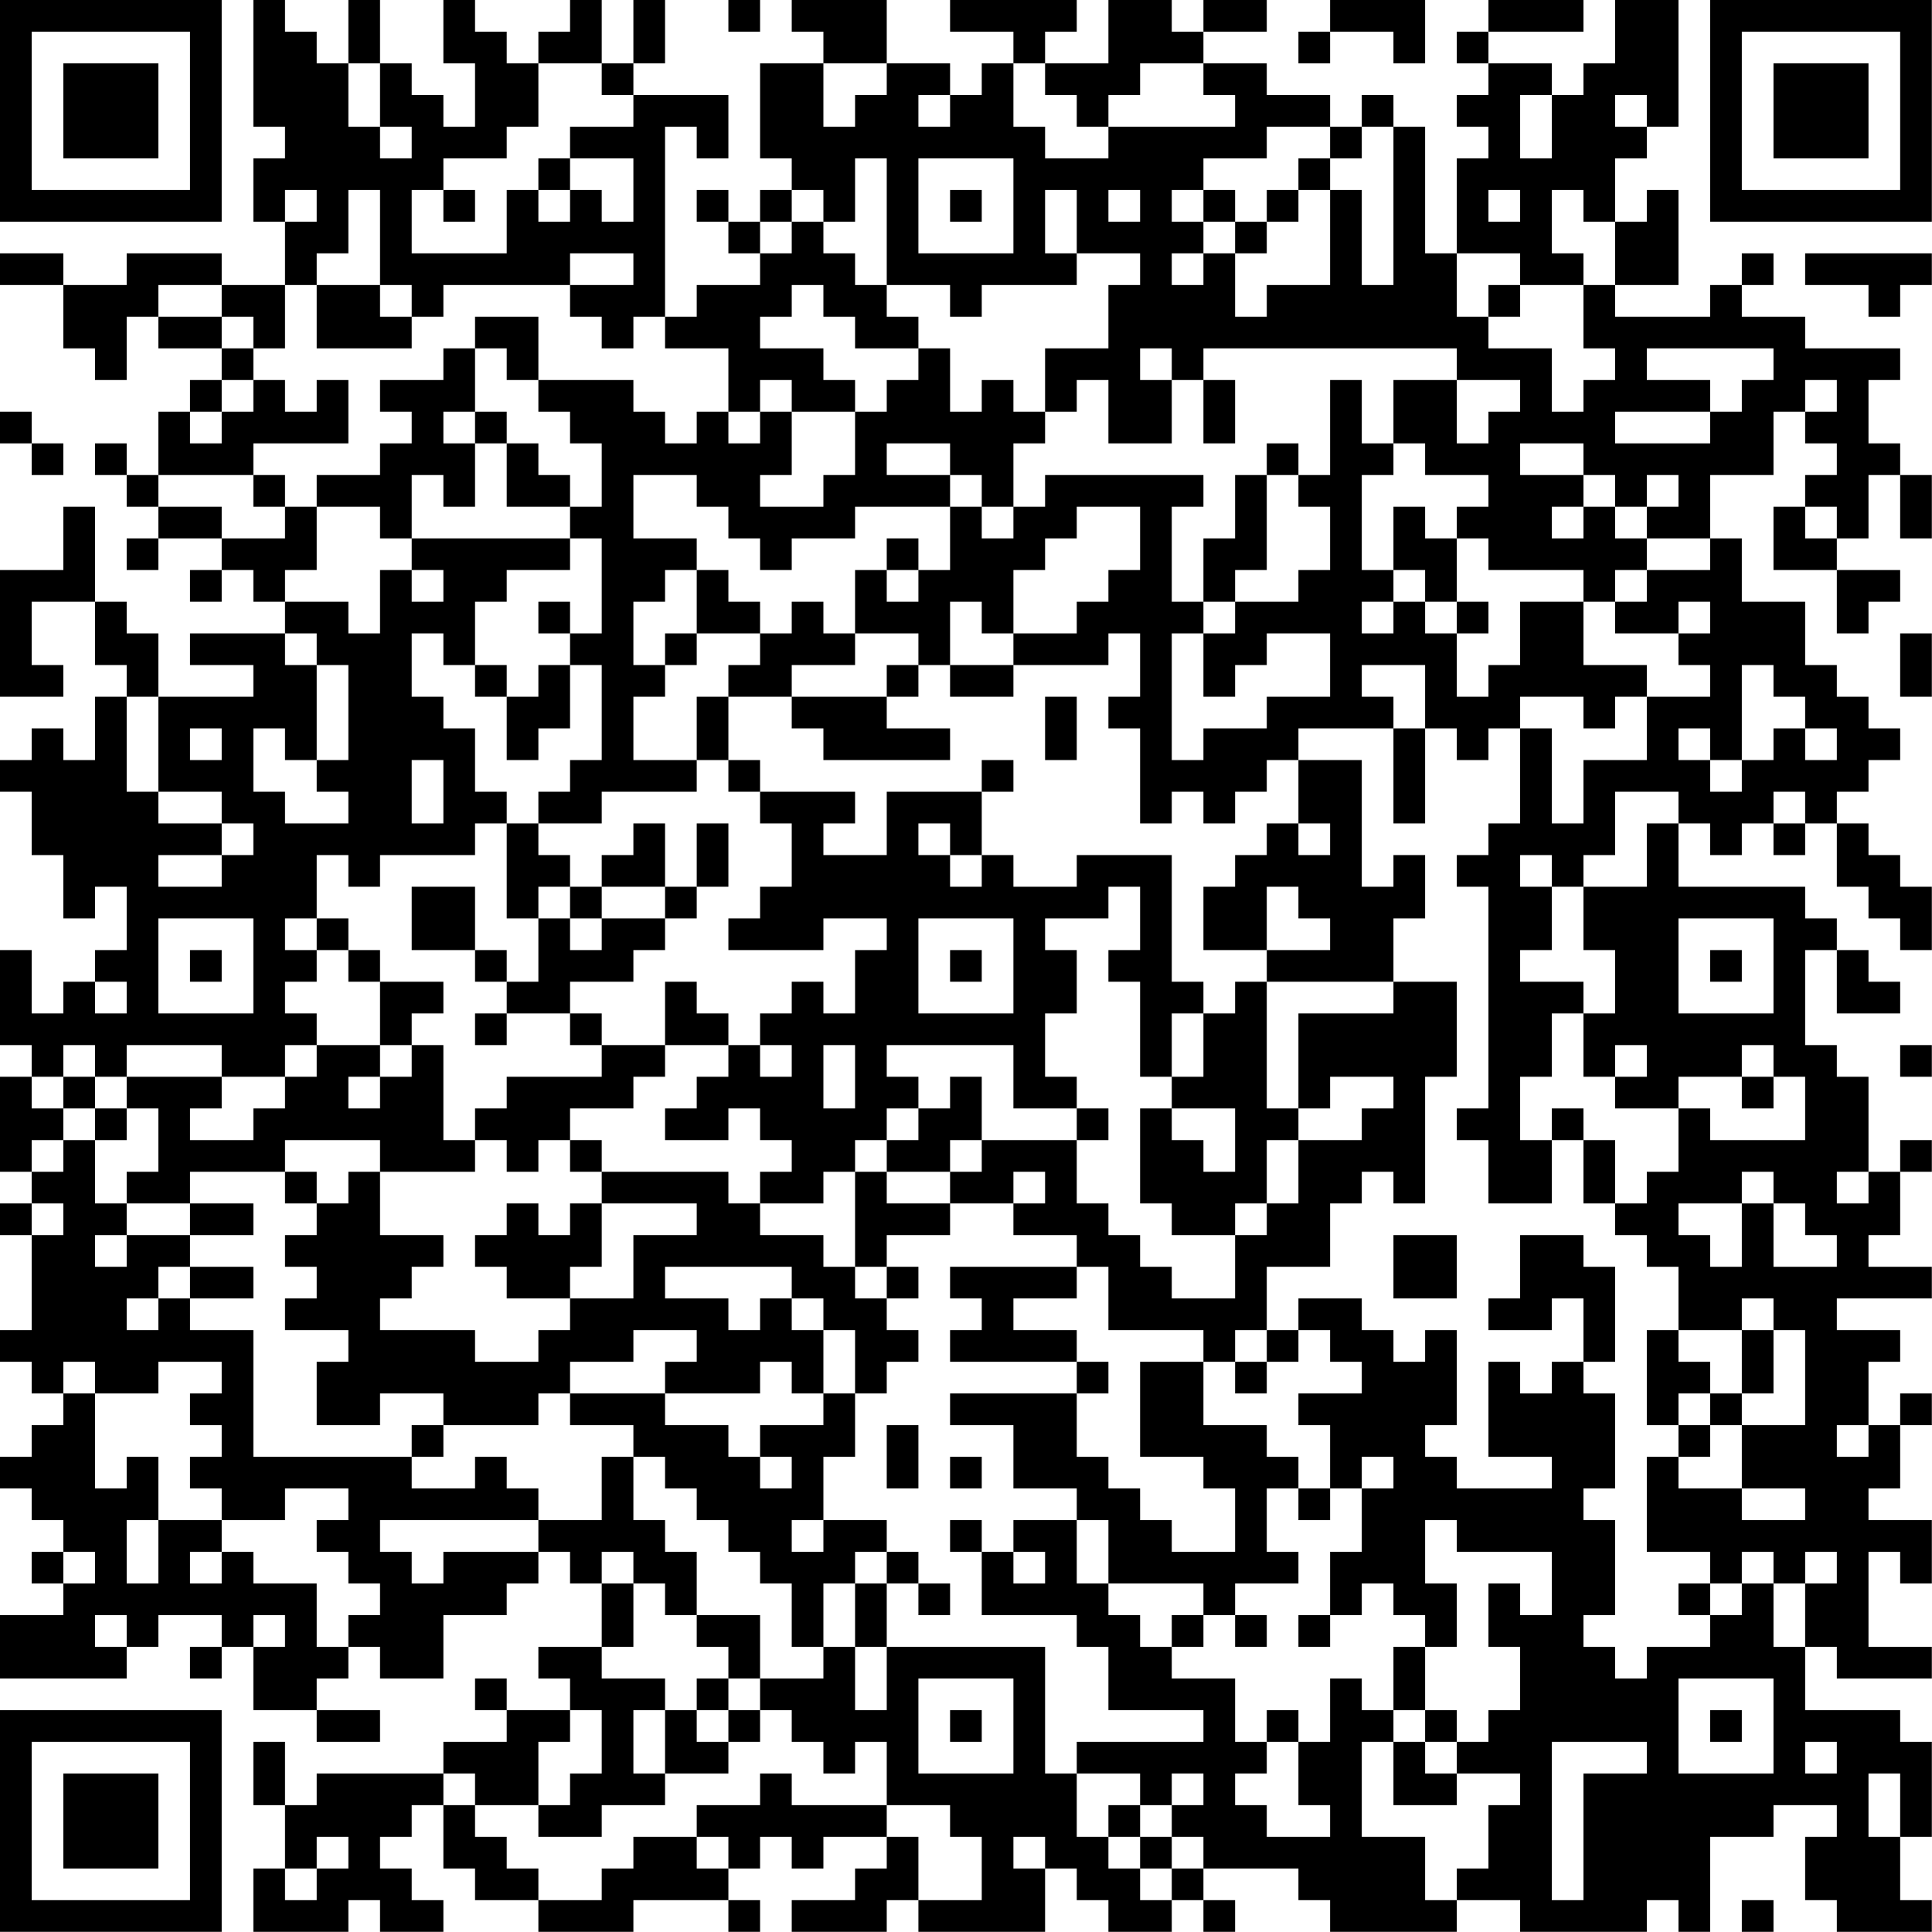 <?xml version="1.0" encoding="UTF-8"?>
<svg xmlns="http://www.w3.org/2000/svg" version="1.1" width="250" height="250" viewBox="0 0 250 250"><rect x="0" y="0" width="250" height="250" fill="#ffffff"/><g transform="scale(4.098)"><g transform="translate(0,0)"><path fill-rule="evenodd" d="M8 0L8 4L9 4L9 5L8 5L8 7L9 7L9 9L7 9L7 8L4 8L4 9L2 9L2 8L0 8L0 9L2 9L2 11L3 11L3 12L4 12L4 10L5 10L5 11L7 11L7 12L6 12L6 13L5 13L5 15L4 15L4 14L3 14L3 15L4 15L4 16L5 16L5 17L4 17L4 18L5 18L5 17L7 17L7 18L6 18L6 19L7 19L7 18L8 18L8 19L9 19L9 20L6 20L6 21L8 21L8 22L5 22L5 20L4 20L4 19L3 19L3 16L2 16L2 18L0 18L0 22L2 22L2 21L1 21L1 19L3 19L3 21L4 21L4 22L3 22L3 24L2 24L2 23L1 23L1 24L0 24L0 25L1 25L1 27L2 27L2 29L3 29L3 28L4 28L4 30L3 30L3 31L2 31L2 32L1 32L1 30L0 30L0 33L1 33L1 34L0 34L0 37L1 37L1 38L0 38L0 39L1 39L1 42L0 42L0 43L1 43L1 44L2 44L2 45L1 45L1 46L0 46L0 47L1 47L1 48L2 48L2 49L1 49L1 50L2 50L2 51L0 51L0 53L4 53L4 52L5 52L5 51L7 51L7 52L6 52L6 53L7 53L7 52L8 52L8 54L10 54L10 55L12 55L12 54L10 54L10 53L11 53L11 52L12 52L12 53L14 53L14 51L16 51L16 50L17 50L17 49L18 49L18 50L19 50L19 52L17 52L17 53L18 53L18 54L16 54L16 53L15 53L15 54L16 54L16 55L14 55L14 56L10 56L10 57L9 57L9 55L8 55L8 57L9 57L9 59L8 59L8 61L11 61L11 60L12 60L12 61L14 61L14 60L13 60L13 59L12 59L12 58L13 58L13 57L14 57L14 59L15 59L15 60L17 60L17 61L20 61L20 60L23 60L23 61L24 61L24 60L23 60L23 59L24 59L24 58L25 58L25 59L26 59L26 58L28 58L28 59L27 59L27 60L25 60L25 61L28 61L28 60L29 60L29 61L33 61L33 59L34 59L34 60L35 60L35 61L37 61L37 60L38 60L38 61L39 61L39 60L38 60L38 59L41 59L41 60L42 60L42 61L46 61L46 60L48 60L48 61L52 61L52 60L53 60L53 61L54 61L54 58L56 58L56 57L58 57L58 58L57 58L57 60L58 60L58 61L61 61L61 60L60 60L60 58L61 58L61 55L60 55L60 54L57 54L57 52L58 52L58 53L61 53L61 52L59 52L59 49L60 49L60 50L61 50L61 48L59 48L59 47L60 47L60 45L61 45L61 44L60 44L60 45L59 45L59 43L60 43L60 42L58 42L58 41L61 41L61 40L59 40L59 39L60 39L60 37L61 37L61 36L60 36L60 37L59 37L59 34L58 34L58 33L57 33L57 30L58 30L58 32L60 32L60 31L59 31L59 30L58 30L58 29L57 29L57 28L53 28L53 26L54 26L54 27L55 27L55 26L56 26L56 27L57 27L57 26L58 26L58 28L59 28L59 29L60 29L60 30L61 30L61 28L60 28L60 27L59 27L59 26L58 26L58 25L59 25L59 24L60 24L60 23L59 23L59 22L58 22L58 21L57 21L57 19L55 19L55 17L54 17L54 15L56 15L56 13L57 13L57 14L58 14L58 15L57 15L57 16L56 16L56 18L58 18L58 20L59 20L59 19L60 19L60 18L58 18L58 17L59 17L59 15L60 15L60 17L61 17L61 15L60 15L60 14L59 14L59 12L60 12L60 11L57 11L57 10L55 10L55 9L56 9L56 8L55 8L55 9L54 9L54 10L51 10L51 9L53 9L53 6L52 6L52 7L51 7L51 5L52 5L52 4L53 4L53 0L51 0L51 2L50 2L50 3L49 3L49 2L47 2L47 1L50 1L50 0L47 0L47 1L46 1L46 2L47 2L47 3L46 3L46 4L47 4L47 5L46 5L46 8L45 8L45 4L44 4L44 3L43 3L43 4L42 4L42 3L40 3L40 2L38 2L38 1L40 1L40 0L38 0L38 1L37 1L37 0L35 0L35 2L33 2L33 1L34 1L34 0L30 0L30 1L32 1L32 2L31 2L31 3L30 3L30 2L28 2L28 0L25 0L25 1L26 1L26 2L24 2L24 5L25 5L25 6L24 6L24 7L23 7L23 6L22 6L22 7L23 7L23 8L24 8L24 9L22 9L22 10L21 10L21 4L22 4L22 5L23 5L23 3L20 3L20 2L21 2L21 0L20 0L20 2L19 2L19 0L18 0L18 1L17 1L17 2L16 2L16 1L15 1L15 0L14 0L14 2L15 2L15 4L14 4L14 3L13 3L13 2L12 2L12 0L11 0L11 2L10 2L10 1L9 1L9 0ZM23 0L23 1L24 1L24 0ZM42 0L42 1L41 1L41 2L42 2L42 1L44 1L44 2L45 2L45 0ZM11 2L11 4L12 4L12 5L13 5L13 4L12 4L12 2ZM17 2L17 4L16 4L16 5L14 5L14 6L13 6L13 8L16 8L16 6L17 6L17 7L18 7L18 6L19 6L19 7L20 7L20 5L18 5L18 4L20 4L20 3L19 3L19 2ZM26 2L26 4L27 4L27 3L28 3L28 2ZM32 2L32 4L33 4L33 5L35 5L35 4L39 4L39 3L38 3L38 2L36 2L36 3L35 3L35 4L34 4L34 3L33 3L33 2ZM29 3L29 4L30 4L30 3ZM48 3L48 5L49 5L49 3ZM51 3L51 4L52 4L52 3ZM40 4L40 5L38 5L38 6L37 6L37 7L38 7L38 8L37 8L37 9L38 9L38 8L39 8L39 10L40 10L40 9L42 9L42 6L43 6L43 9L44 9L44 4L43 4L43 5L42 5L42 4ZM17 5L17 6L18 6L18 5ZM27 5L27 7L26 7L26 6L25 6L25 7L24 7L24 8L25 8L25 7L26 7L26 8L27 8L27 9L28 9L28 10L29 10L29 11L27 11L27 10L26 10L26 9L25 9L25 10L24 10L24 11L26 11L26 12L27 12L27 13L25 13L25 12L24 12L24 13L23 13L23 11L21 11L21 10L20 10L20 11L19 11L19 10L18 10L18 9L20 9L20 8L18 8L18 9L14 9L14 10L13 10L13 9L12 9L12 6L11 6L11 8L10 8L10 9L9 9L9 11L8 11L8 10L7 10L7 9L5 9L5 10L7 10L7 11L8 11L8 12L7 12L7 13L6 13L6 14L7 14L7 13L8 13L8 12L9 12L9 13L10 13L10 12L11 12L11 14L8 14L8 15L5 15L5 16L7 16L7 17L9 17L9 16L10 16L10 18L9 18L9 19L11 19L11 20L12 20L12 18L13 18L13 19L14 19L14 18L13 18L13 17L18 17L18 18L16 18L16 19L15 19L15 21L14 21L14 20L13 20L13 22L14 22L14 23L15 23L15 25L16 25L16 26L15 26L15 27L12 27L12 28L11 28L11 27L10 27L10 29L9 29L9 30L10 30L10 31L9 31L9 32L10 32L10 33L9 33L9 34L7 34L7 33L4 33L4 34L3 34L3 33L2 33L2 34L1 34L1 35L2 35L2 36L1 36L1 37L2 37L2 36L3 36L3 38L4 38L4 39L3 39L3 40L4 40L4 39L6 39L6 40L5 40L5 41L4 41L4 42L5 42L5 41L6 41L6 42L8 42L8 46L13 46L13 47L15 47L15 46L16 46L16 47L17 47L17 48L12 48L12 49L13 49L13 50L14 50L14 49L17 49L17 48L19 48L19 46L20 46L20 48L21 48L21 49L22 49L22 51L21 51L21 50L20 50L20 49L19 49L19 50L20 50L20 52L19 52L19 53L21 53L21 54L20 54L20 56L21 56L21 57L19 57L19 58L17 58L17 57L18 57L18 56L19 56L19 54L18 54L18 55L17 55L17 57L15 57L15 56L14 56L14 57L15 57L15 58L16 58L16 59L17 59L17 60L19 60L19 59L20 59L20 58L22 58L22 59L23 59L23 58L22 58L22 57L24 57L24 56L25 56L25 57L28 57L28 58L29 58L29 60L31 60L31 58L30 58L30 57L28 57L28 55L27 55L27 56L26 56L26 55L25 55L25 54L24 54L24 53L26 53L26 52L27 52L27 54L28 54L28 52L33 52L33 56L34 56L34 58L35 58L35 59L36 59L36 60L37 60L37 59L38 59L38 58L37 58L37 57L38 57L38 56L37 56L37 57L36 57L36 56L34 56L34 55L38 55L38 54L35 54L35 52L34 52L34 51L31 51L31 49L32 49L32 50L33 50L33 49L32 49L32 48L34 48L34 50L35 50L35 51L36 51L36 52L37 52L37 53L39 53L39 55L40 55L40 56L39 56L39 57L40 57L40 58L42 58L42 57L41 57L41 55L42 55L42 53L43 53L43 54L44 54L44 55L43 55L43 58L45 58L45 60L46 60L46 59L47 59L47 57L48 57L48 56L46 56L46 55L47 55L47 54L48 54L48 52L47 52L47 50L48 50L48 51L49 51L49 49L46 49L46 48L45 48L45 50L46 50L46 52L45 52L45 51L44 51L44 50L43 50L43 51L42 51L42 49L43 49L43 47L44 47L44 46L43 46L43 47L42 47L42 45L41 45L41 44L43 44L43 43L42 43L42 42L41 42L41 41L43 41L43 42L44 42L44 43L45 43L45 42L46 42L46 45L45 45L45 46L46 46L46 47L49 47L49 46L47 46L47 43L48 43L48 44L49 44L49 43L50 43L50 44L51 44L51 47L50 47L50 48L51 48L51 51L50 51L50 52L51 52L51 53L52 53L52 52L54 52L54 51L55 51L55 50L56 50L56 52L57 52L57 50L58 50L58 49L57 49L57 50L56 50L56 49L55 49L55 50L54 50L54 49L52 49L52 46L53 46L53 47L55 47L55 48L57 48L57 47L55 47L55 45L57 45L57 42L56 42L56 41L55 41L55 42L53 42L53 40L52 40L52 39L51 39L51 38L52 38L52 37L53 37L53 35L54 35L54 36L57 36L57 34L56 34L56 33L55 33L55 34L53 34L53 35L51 35L51 34L52 34L52 33L51 33L51 34L50 34L50 32L51 32L51 30L50 30L50 28L52 28L52 26L53 26L53 25L51 25L51 27L50 27L50 28L49 28L49 27L48 27L48 28L49 28L49 30L48 30L48 31L50 31L50 32L49 32L49 34L48 34L48 36L49 36L49 38L47 38L47 36L46 36L46 35L47 35L47 28L46 28L46 27L47 27L47 26L48 26L48 23L49 23L49 26L50 26L50 24L52 24L52 22L54 22L54 21L53 21L53 20L54 20L54 19L53 19L53 20L51 20L51 19L52 19L52 18L54 18L54 17L52 17L52 16L53 16L53 15L52 15L52 16L51 16L51 15L50 15L50 14L48 14L48 15L50 15L50 16L49 16L49 17L50 17L50 16L51 16L51 17L52 17L52 18L51 18L51 19L50 19L50 18L47 18L47 17L46 17L46 16L47 16L47 15L45 15L45 14L44 14L44 12L46 12L46 14L47 14L47 13L48 13L48 12L46 12L46 11L38 11L38 12L37 12L37 11L36 11L36 12L37 12L37 14L35 14L35 12L34 12L34 13L33 13L33 11L35 11L35 9L36 9L36 8L34 8L34 6L33 6L33 8L34 8L34 9L31 9L31 10L30 10L30 9L28 9L28 5ZM29 5L29 8L32 8L32 5ZM41 5L41 6L40 6L40 7L39 7L39 6L38 6L38 7L39 7L39 8L40 8L40 7L41 7L41 6L42 6L42 5ZM9 6L9 7L10 7L10 6ZM14 6L14 7L15 7L15 6ZM30 6L30 7L31 7L31 6ZM35 6L35 7L36 7L36 6ZM47 6L47 7L48 7L48 6ZM49 6L49 8L50 8L50 9L48 9L48 8L46 8L46 10L47 10L47 11L49 11L49 13L50 13L50 12L51 12L51 11L50 11L50 9L51 9L51 7L50 7L50 6ZM57 8L57 9L59 9L59 10L60 10L60 9L61 9L61 8ZM10 9L10 11L13 11L13 10L12 10L12 9ZM47 9L47 10L48 10L48 9ZM15 10L15 11L14 11L14 12L12 12L12 13L13 13L13 14L12 14L12 15L10 15L10 16L12 16L12 17L13 17L13 15L14 15L14 16L15 16L15 14L16 14L16 16L18 16L18 17L19 17L19 20L18 20L18 19L17 19L17 20L18 20L18 21L17 21L17 22L16 22L16 21L15 21L15 22L16 22L16 24L17 24L17 23L18 23L18 21L19 21L19 24L18 24L18 25L17 25L17 26L16 26L16 29L17 29L17 31L16 31L16 30L15 30L15 28L13 28L13 30L15 30L15 31L16 31L16 32L15 32L15 33L16 33L16 32L18 32L18 33L19 33L19 34L16 34L16 35L15 35L15 36L14 36L14 33L13 33L13 32L14 32L14 31L12 31L12 30L11 30L11 29L10 29L10 30L11 30L11 31L12 31L12 33L10 33L10 34L9 34L9 35L8 35L8 36L6 36L6 35L7 35L7 34L4 34L4 35L3 35L3 34L2 34L2 35L3 35L3 36L4 36L4 35L5 35L5 37L4 37L4 38L6 38L6 39L8 39L8 38L6 38L6 37L9 37L9 38L10 38L10 39L9 39L9 40L10 40L10 41L9 41L9 42L11 42L11 43L10 43L10 45L12 45L12 44L14 44L14 45L13 45L13 46L14 46L14 45L17 45L17 44L18 44L18 45L20 45L20 46L21 46L21 47L22 47L22 48L23 48L23 49L24 49L24 50L25 50L25 52L26 52L26 50L27 50L27 52L28 52L28 50L29 50L29 51L30 51L30 50L29 50L29 49L28 49L28 48L26 48L26 46L27 46L27 44L28 44L28 43L29 43L29 42L28 42L28 41L29 41L29 40L28 40L28 39L30 39L30 38L32 38L32 39L34 39L34 40L30 40L30 41L31 41L31 42L30 42L30 43L34 43L34 44L30 44L30 45L32 45L32 47L34 47L34 48L35 48L35 50L38 50L38 51L37 51L37 52L38 52L38 51L39 51L39 52L40 52L40 51L39 51L39 50L41 50L41 49L40 49L40 47L41 47L41 48L42 48L42 47L41 47L41 46L40 46L40 45L38 45L38 43L39 43L39 44L40 44L40 43L41 43L41 42L40 42L40 40L42 40L42 38L43 38L43 37L44 37L44 38L45 38L45 34L46 34L46 31L44 31L44 29L45 29L45 27L44 27L44 28L43 28L43 24L41 24L41 23L44 23L44 26L45 26L45 23L46 23L46 24L47 24L47 23L48 23L48 22L50 22L50 23L51 23L51 22L52 22L52 21L50 21L50 19L48 19L48 21L47 21L47 22L46 22L46 20L47 20L47 19L46 19L46 17L45 17L45 16L44 16L44 18L43 18L43 15L44 15L44 14L43 14L43 12L42 12L42 15L41 15L41 14L40 14L40 15L39 15L39 17L38 17L38 19L37 19L37 16L38 16L38 15L33 15L33 16L32 16L32 14L33 14L33 13L32 13L32 12L31 12L31 13L30 13L30 11L29 11L29 12L28 12L28 13L27 13L27 15L26 15L26 16L24 16L24 15L25 15L25 13L24 13L24 14L23 14L23 13L22 13L22 14L21 14L21 13L20 13L20 12L17 12L17 10ZM15 11L15 13L14 13L14 14L15 14L15 13L16 13L16 14L17 14L17 15L18 15L18 16L19 16L19 14L18 14L18 13L17 13L17 12L16 12L16 11ZM52 11L52 12L54 12L54 13L51 13L51 14L54 14L54 13L55 13L55 12L56 12L56 11ZM38 12L38 14L39 14L39 12ZM57 12L57 13L58 13L58 12ZM0 13L0 14L1 14L1 15L2 15L2 14L1 14L1 13ZM28 14L28 15L30 15L30 16L27 16L27 17L25 17L25 18L24 18L24 17L23 17L23 16L22 16L22 15L20 15L20 17L22 17L22 18L21 18L21 19L20 19L20 21L21 21L21 22L20 22L20 24L22 24L22 25L19 25L19 26L17 26L17 27L18 27L18 28L17 28L17 29L18 29L18 30L19 30L19 29L21 29L21 30L20 30L20 31L18 31L18 32L19 32L19 33L21 33L21 34L20 34L20 35L18 35L18 36L17 36L17 37L16 37L16 36L15 36L15 37L12 37L12 36L9 36L9 37L10 37L10 38L11 38L11 37L12 37L12 39L14 39L14 40L13 40L13 41L12 41L12 42L15 42L15 43L17 43L17 42L18 42L18 41L20 41L20 39L22 39L22 38L19 38L19 37L23 37L23 38L24 38L24 39L26 39L26 40L27 40L27 41L28 41L28 40L27 40L27 37L28 37L28 38L30 38L30 37L31 37L31 36L34 36L34 38L35 38L35 39L36 39L36 40L37 40L37 41L39 41L39 39L40 39L40 38L41 38L41 36L43 36L43 35L44 35L44 34L42 34L42 35L41 35L41 32L44 32L44 31L40 31L40 30L42 30L42 29L41 29L41 28L40 28L40 30L38 30L38 28L39 28L39 27L40 27L40 26L41 26L41 27L42 27L42 26L41 26L41 24L40 24L40 25L39 25L39 26L38 26L38 25L37 25L37 26L36 26L36 23L35 23L35 22L36 22L36 20L35 20L35 21L32 21L32 20L34 20L34 19L35 19L35 18L36 18L36 16L34 16L34 17L33 17L33 18L32 18L32 20L31 20L31 19L30 19L30 21L29 21L29 20L27 20L27 18L28 18L28 19L29 19L29 18L30 18L30 16L31 16L31 17L32 17L32 16L31 16L31 15L30 15L30 14ZM8 15L8 16L9 16L9 15ZM40 15L40 18L39 18L39 19L38 19L38 20L37 20L37 24L38 24L38 23L40 23L40 22L42 22L42 20L40 20L40 21L39 21L39 22L38 22L38 20L39 20L39 19L41 19L41 18L42 18L42 16L41 16L41 15ZM57 16L57 17L58 17L58 16ZM28 17L28 18L29 18L29 17ZM22 18L22 20L21 20L21 21L22 21L22 20L24 20L24 21L23 21L23 22L22 22L22 24L23 24L23 25L24 25L24 26L25 26L25 28L24 28L24 29L23 29L23 30L26 30L26 29L28 29L28 30L27 30L27 32L26 32L26 31L25 31L25 32L24 32L24 33L23 33L23 32L22 32L22 31L21 31L21 33L23 33L23 34L22 34L22 35L21 35L21 36L23 36L23 35L24 35L24 36L25 36L25 37L24 37L24 38L26 38L26 37L27 37L27 36L28 36L28 37L30 37L30 36L31 36L31 34L30 34L30 35L29 35L29 34L28 34L28 33L32 33L32 35L34 35L34 36L35 36L35 35L34 35L34 34L33 34L33 32L34 32L34 30L33 30L33 29L35 29L35 28L36 28L36 30L35 30L35 31L36 31L36 34L37 34L37 35L36 35L36 38L37 38L37 39L39 39L39 38L40 38L40 36L41 36L41 35L40 35L40 31L39 31L39 32L38 32L38 31L37 31L37 27L34 27L34 28L32 28L32 27L31 27L31 25L32 25L32 24L31 24L31 25L28 25L28 27L26 27L26 26L27 26L27 25L24 25L24 24L23 24L23 22L25 22L25 23L26 23L26 24L30 24L30 23L28 23L28 22L29 22L29 21L28 21L28 22L25 22L25 21L27 21L27 20L26 20L26 19L25 19L25 20L24 20L24 19L23 19L23 18ZM44 18L44 19L43 19L43 20L44 20L44 19L45 19L45 20L46 20L46 19L45 19L45 18ZM9 20L9 21L10 21L10 24L9 24L9 23L8 23L8 25L9 25L9 26L11 26L11 25L10 25L10 24L11 24L11 21L10 21L10 20ZM60 20L60 22L61 22L61 20ZM30 21L30 22L32 22L32 21ZM43 21L43 22L44 22L44 23L45 23L45 21ZM55 21L55 24L54 24L54 23L53 23L53 24L54 24L54 25L55 25L55 24L56 24L56 23L57 23L57 24L58 24L58 23L57 23L57 22L56 22L56 21ZM4 22L4 25L5 25L5 26L7 26L7 27L5 27L5 28L7 28L7 27L8 27L8 26L7 26L7 25L5 25L5 22ZM33 22L33 24L34 24L34 22ZM6 23L6 24L7 24L7 23ZM13 24L13 26L14 26L14 24ZM56 25L56 26L57 26L57 25ZM20 26L20 27L19 27L19 28L18 28L18 29L19 29L19 28L21 28L21 29L22 29L22 28L23 28L23 26L22 26L22 28L21 28L21 26ZM29 26L29 27L30 27L30 28L31 28L31 27L30 27L30 26ZM5 29L5 32L8 32L8 29ZM29 29L29 32L32 32L32 29ZM53 29L53 32L56 32L56 29ZM6 30L6 31L7 31L7 30ZM30 30L30 31L31 31L31 30ZM54 30L54 31L55 31L55 30ZM3 31L3 32L4 32L4 31ZM37 32L37 34L38 34L38 32ZM12 33L12 34L11 34L11 35L12 35L12 34L13 34L13 33ZM24 33L24 34L25 34L25 33ZM26 33L26 35L27 35L27 33ZM60 33L60 34L61 34L61 33ZM55 34L55 35L56 35L56 34ZM28 35L28 36L29 36L29 35ZM37 35L37 36L38 36L38 37L39 37L39 35ZM49 35L49 36L50 36L50 38L51 38L51 36L50 36L50 35ZM18 36L18 37L19 37L19 36ZM32 37L32 38L33 38L33 37ZM55 37L55 38L53 38L53 39L54 39L54 40L55 40L55 38L56 38L56 40L58 40L58 39L57 39L57 38L56 38L56 37ZM58 37L58 38L59 38L59 37ZM1 38L1 39L2 39L2 38ZM16 38L16 39L15 39L15 40L16 40L16 41L18 41L18 40L19 40L19 38L18 38L18 39L17 39L17 38ZM44 39L44 41L46 41L46 39ZM48 39L48 41L47 41L47 42L49 42L49 41L50 41L50 43L51 43L51 40L50 40L50 39ZM6 40L6 41L8 41L8 40ZM21 40L21 41L23 41L23 42L24 42L24 41L25 41L25 42L26 42L26 44L25 44L25 43L24 43L24 44L21 44L21 43L22 43L22 42L20 42L20 43L18 43L18 44L21 44L21 45L23 45L23 46L24 46L24 47L25 47L25 46L24 46L24 45L26 45L26 44L27 44L27 42L26 42L26 41L25 41L25 40ZM34 40L34 41L32 41L32 42L34 42L34 43L35 43L35 44L34 44L34 46L35 46L35 47L36 47L36 48L37 48L37 49L39 49L39 47L38 47L38 46L36 46L36 43L38 43L38 42L35 42L35 40ZM39 42L39 43L40 43L40 42ZM52 42L52 45L53 45L53 46L54 46L54 45L55 45L55 44L56 44L56 42L55 42L55 44L54 44L54 43L53 43L53 42ZM2 43L2 44L3 44L3 47L4 47L4 46L5 46L5 48L4 48L4 50L5 50L5 48L7 48L7 49L6 49L6 50L7 50L7 49L8 49L8 50L10 50L10 52L11 52L11 51L12 51L12 50L11 50L11 49L10 49L10 48L11 48L11 47L9 47L9 48L7 48L7 47L6 47L6 46L7 46L7 45L6 45L6 44L7 44L7 43L5 43L5 44L3 44L3 43ZM53 44L53 45L54 45L54 44ZM28 45L28 47L29 47L29 45ZM58 45L58 46L59 46L59 45ZM30 46L30 47L31 47L31 46ZM25 48L25 49L26 49L26 48ZM30 48L30 49L31 49L31 48ZM2 49L2 50L3 50L3 49ZM27 49L27 50L28 50L28 49ZM53 50L53 51L54 51L54 50ZM3 51L3 52L4 52L4 51ZM8 51L8 52L9 52L9 51ZM22 51L22 52L23 52L23 53L22 53L22 54L21 54L21 56L23 56L23 55L24 55L24 54L23 54L23 53L24 53L24 51ZM41 51L41 52L42 52L42 51ZM44 52L44 54L45 54L45 55L44 55L44 57L46 57L46 56L45 56L45 55L46 55L46 54L45 54L45 52ZM29 53L29 56L32 56L32 53ZM53 53L53 56L56 56L56 53ZM22 54L22 55L23 55L23 54ZM30 54L30 55L31 55L31 54ZM40 54L40 55L41 55L41 54ZM54 54L54 55L55 55L55 54ZM49 55L49 60L50 60L50 56L52 56L52 55ZM57 55L57 56L58 56L58 55ZM59 56L59 58L60 58L60 56ZM35 57L35 58L36 58L36 59L37 59L37 58L36 58L36 57ZM10 58L10 59L9 59L9 60L10 60L10 59L11 59L11 58ZM32 58L32 59L33 59L33 58ZM55 60L55 61L56 61L56 60ZM0 0L0 7L7 7L7 0ZM1 1L1 6L6 6L6 1ZM2 2L2 5L5 5L5 2ZM54 0L54 7L61 7L61 0ZM55 1L55 6L60 6L60 1ZM56 2L56 5L59 5L59 2ZM0 54L0 61L7 61L7 54ZM1 55L1 60L6 60L6 55ZM2 56L2 59L5 59L5 56Z" fill="#000000"/></g></g></svg>
